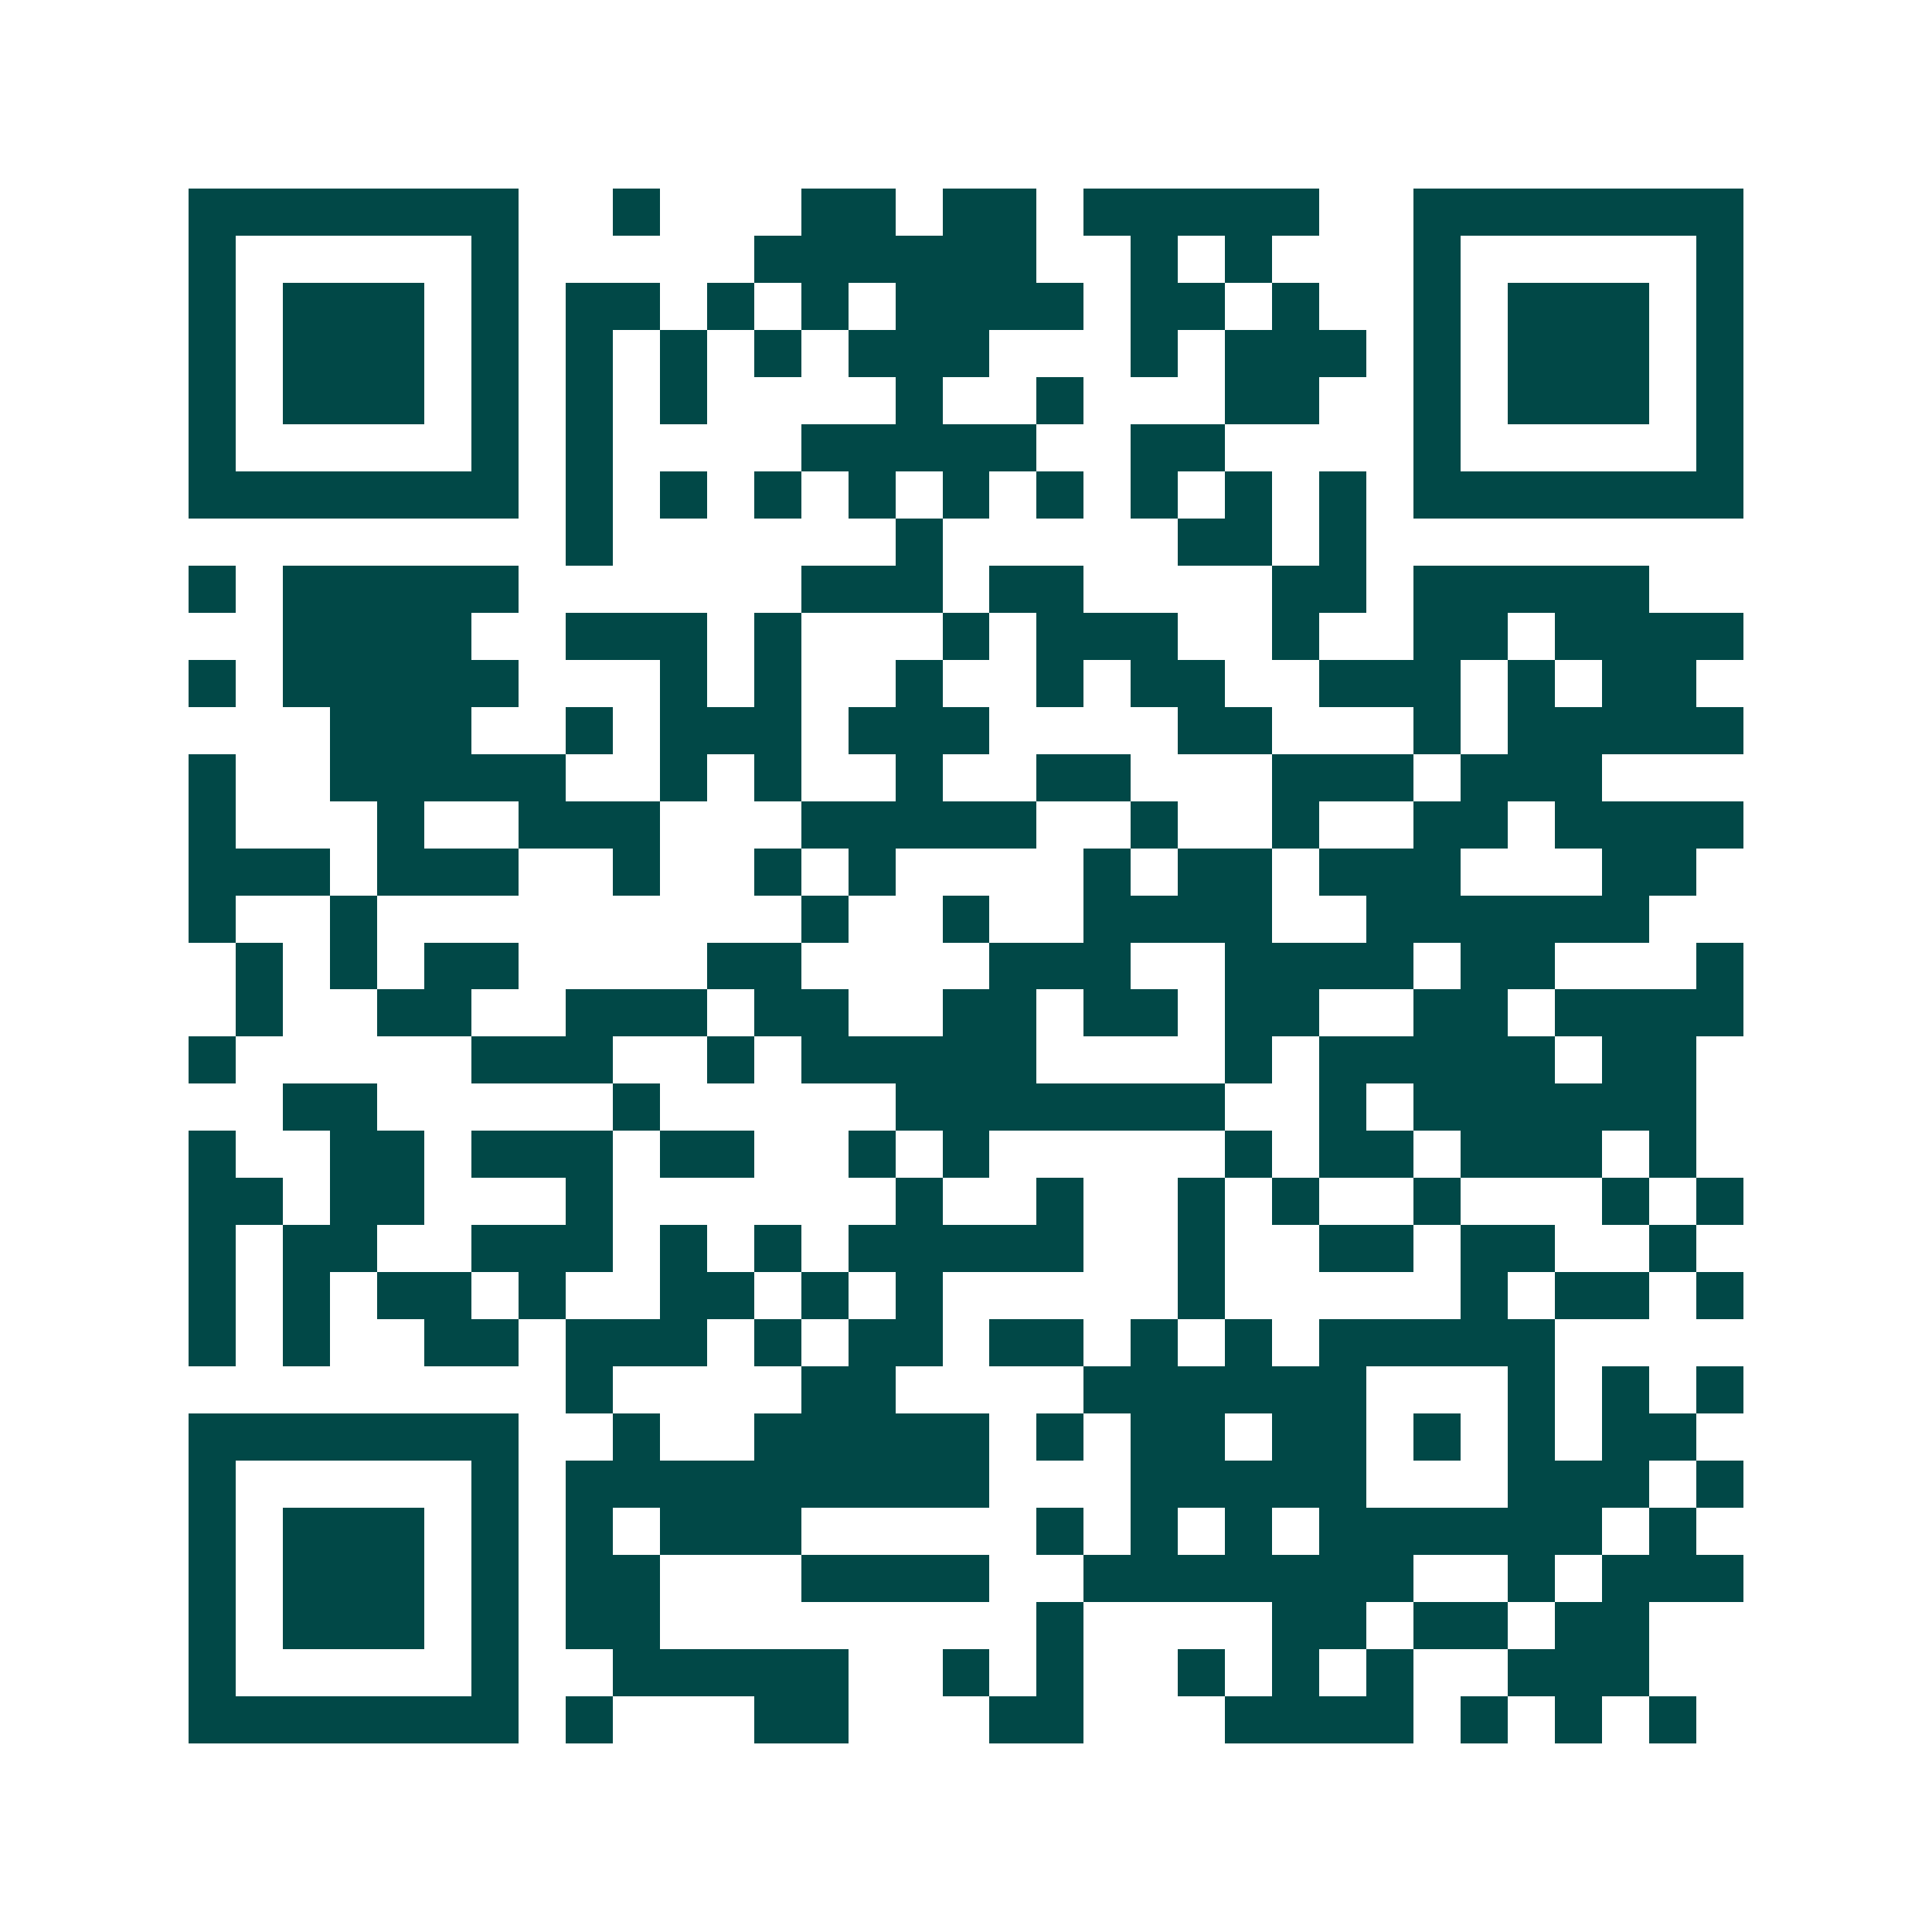 <svg xmlns="http://www.w3.org/2000/svg" width="200" height="200" viewBox="0 0 41 41" shape-rendering="crispEdges"><path fill="#ffffff" d="M0 0h41v41H0z"/><path stroke="#014847" d="M4 4.5h7m2 0h1m3 0h2m1 0h2m1 0h5m2 0h7M4 5.5h1m5 0h1m5 0h6m2 0h1m1 0h1m3 0h1m5 0h1M4 6.5h1m1 0h3m1 0h1m1 0h2m1 0h1m1 0h1m1 0h4m1 0h2m1 0h1m2 0h1m1 0h3m1 0h1M4 7.5h1m1 0h3m1 0h1m1 0h1m1 0h1m1 0h1m1 0h3m3 0h1m1 0h3m1 0h1m1 0h3m1 0h1M4 8.5h1m1 0h3m1 0h1m1 0h1m1 0h1m4 0h1m2 0h1m3 0h2m2 0h1m1 0h3m1 0h1M4 9.5h1m5 0h1m1 0h1m4 0h5m2 0h2m4 0h1m5 0h1M4 10.5h7m1 0h1m1 0h1m1 0h1m1 0h1m1 0h1m1 0h1m1 0h1m1 0h1m1 0h1m1 0h7M12 11.5h1m6 0h1m5 0h2m1 0h1M4 12.5h1m1 0h5m6 0h3m1 0h2m4 0h2m1 0h5M6 13.5h4m2 0h3m1 0h1m3 0h1m1 0h3m2 0h1m2 0h2m1 0h4M4 14.5h1m1 0h5m3 0h1m1 0h1m2 0h1m2 0h1m1 0h2m2 0h3m1 0h1m1 0h2M7 15.5h3m2 0h1m1 0h3m1 0h3m4 0h2m3 0h1m1 0h5M4 16.5h1m2 0h5m2 0h1m1 0h1m2 0h1m2 0h2m3 0h3m1 0h3M4 17.5h1m3 0h1m2 0h3m3 0h5m2 0h1m2 0h1m2 0h2m1 0h4M4 18.5h3m1 0h3m2 0h1m2 0h1m1 0h1m4 0h1m1 0h2m1 0h3m3 0h2M4 19.5h1m2 0h1m9 0h1m2 0h1m2 0h4m2 0h6M5 20.5h1m1 0h1m1 0h2m4 0h2m4 0h3m2 0h4m1 0h2m3 0h1M5 21.5h1m2 0h2m2 0h3m1 0h2m2 0h2m1 0h2m1 0h2m2 0h2m1 0h4M4 22.5h1m5 0h3m2 0h1m1 0h5m4 0h1m1 0h5m1 0h2M6 23.5h2m5 0h1m5 0h7m2 0h1m1 0h6M4 24.5h1m2 0h2m1 0h3m1 0h2m2 0h1m1 0h1m5 0h1m1 0h2m1 0h3m1 0h1M4 25.5h2m1 0h2m3 0h1m6 0h1m2 0h1m2 0h1m1 0h1m2 0h1m3 0h1m1 0h1M4 26.5h1m1 0h2m2 0h3m1 0h1m1 0h1m1 0h5m2 0h1m2 0h2m1 0h2m2 0h1M4 27.5h1m1 0h1m1 0h2m1 0h1m2 0h2m1 0h1m1 0h1m5 0h1m5 0h1m1 0h2m1 0h1M4 28.5h1m1 0h1m2 0h2m1 0h3m1 0h1m1 0h2m1 0h2m1 0h1m1 0h1m1 0h5M12 29.5h1m4 0h2m4 0h6m3 0h1m1 0h1m1 0h1M4 30.5h7m2 0h1m2 0h5m1 0h1m1 0h2m1 0h2m1 0h1m1 0h1m1 0h2M4 31.5h1m5 0h1m1 0h9m3 0h5m3 0h3m1 0h1M4 32.5h1m1 0h3m1 0h1m1 0h1m1 0h3m5 0h1m1 0h1m1 0h1m1 0h6m1 0h1M4 33.5h1m1 0h3m1 0h1m1 0h2m3 0h4m2 0h7m2 0h1m1 0h3M4 34.5h1m1 0h3m1 0h1m1 0h2m8 0h1m4 0h2m1 0h2m1 0h2M4 35.5h1m5 0h1m2 0h5m2 0h1m1 0h1m2 0h1m1 0h1m1 0h1m2 0h3M4 36.5h7m1 0h1m3 0h2m3 0h2m3 0h4m1 0h1m1 0h1m1 0h1"/></svg>
